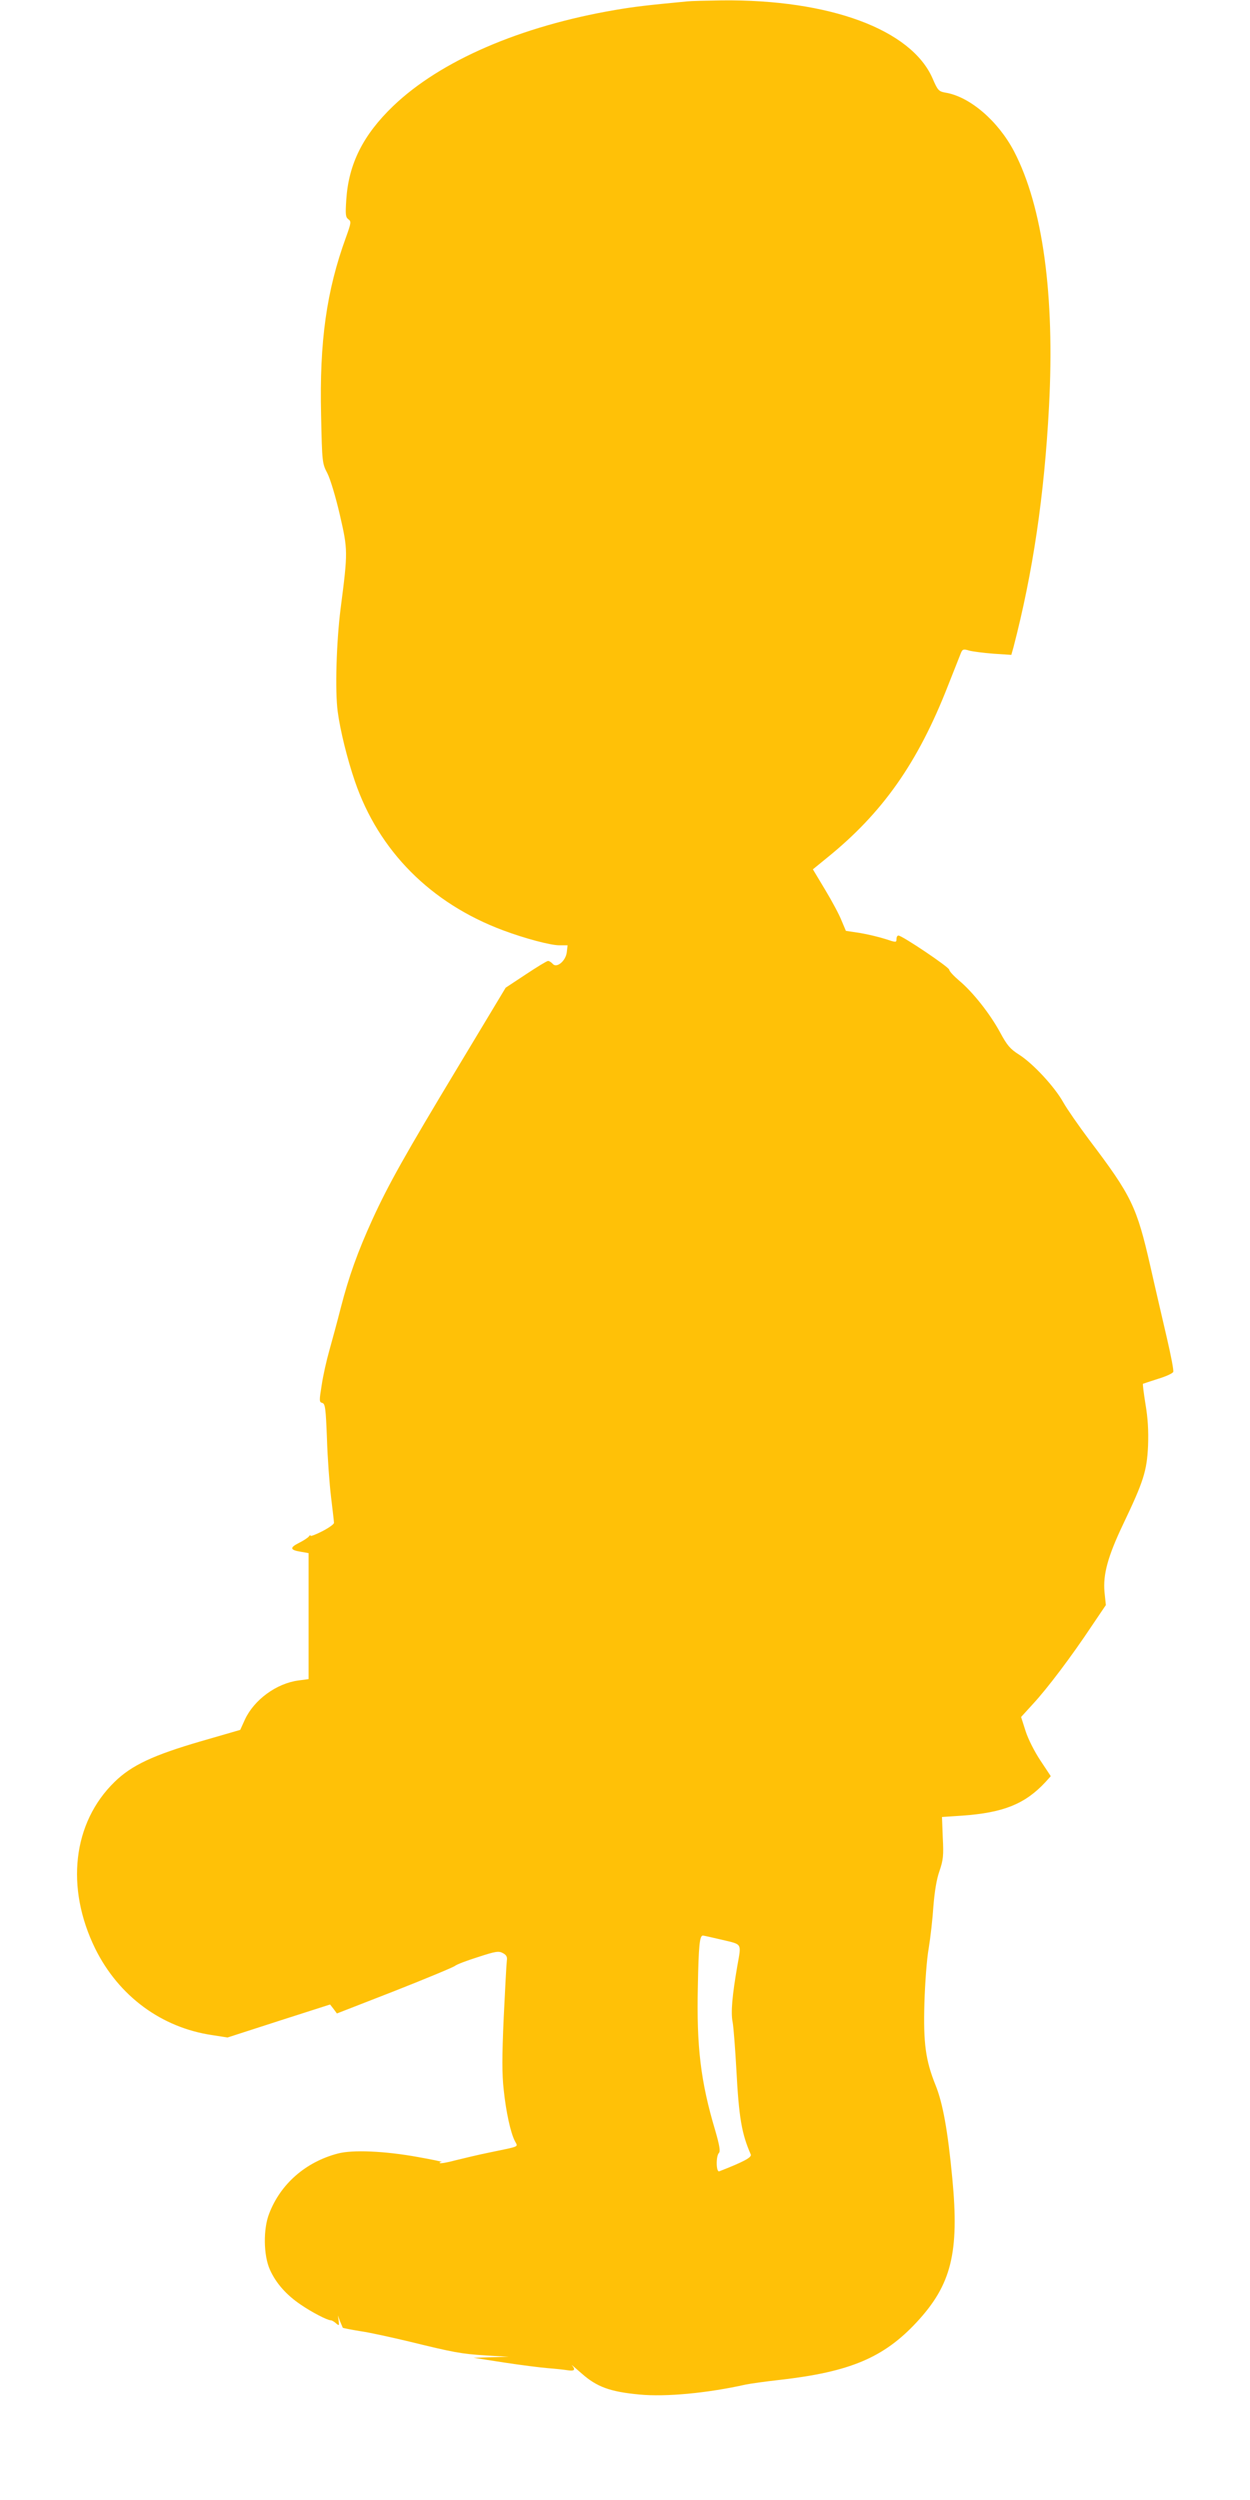 <?xml version="1.0" standalone="no"?>
<!DOCTYPE svg PUBLIC "-//W3C//DTD SVG 20010904//EN"
 "http://www.w3.org/TR/2001/REC-SVG-20010904/DTD/svg10.dtd">
<svg version="1.0" xmlns="http://www.w3.org/2000/svg"
 width="640pt" height="1280pt" viewBox="0 0 640 1280"
 preserveAspectRatio="xMidYMid meet">
<g transform="translate(0,1280) scale(0.1,-0.1)"
fill="#ffc107" stroke="none">
<path d="M3520 12793 c-210 -20 -270 -27 -370 -44 -486 -83 -895 -260 -1137
-492 -154 -148 -228 -296 -240 -479 -5 -76 -4 -90 11 -101 15 -11 14 -18 -13
-93 -99 -272 -136 -532 -127 -910 5 -243 6 -247 32 -297 15 -29 43 -122 64
-213 41 -179 42 -187 4 -479 -22 -174 -29 -423 -15 -528 13 -98 49 -243 88
-357 122 -357 389 -625 758 -763 112 -42 244 -77 289 -77 l42 0 -4 -35 c-5
-45 -52 -84 -72 -60 -7 8 -18 15 -24 15 -6 0 -57 -31 -114 -69 l-103 -68 -240
-399 c-276 -458 -360 -608 -442 -787 -76 -167 -121 -293 -162 -452 -18 -71
-45 -170 -59 -220 -14 -49 -32 -129 -39 -177 -13 -80 -13 -87 3 -91 15 -4 18
-27 24 -183 3 -99 13 -233 21 -299 8 -66 15 -126 15 -132 0 -7 -27 -26 -60
-43 -33 -17 -60 -27 -60 -23 0 5 -4 3 -8 -3 -4 -6 -26 -21 -50 -33 -50 -25
-48 -37 8 -46 l40 -7 0 -323 0 -322 -52 -7 c-113 -15 -227 -99 -274 -200 l-24
-53 -197 -57 c-248 -72 -359 -124 -446 -209 -215 -209 -253 -542 -99 -855 120
-242 339 -404 600 -442 l77 -12 263 85 262 84 18 -23 17 -23 295 115 c162 64
302 122 310 129 8 7 61 27 118 45 89 29 105 32 127 20 18 -10 23 -19 20 -39
-2 -14 -9 -145 -16 -291 -9 -201 -9 -290 0 -370 12 -114 35 -219 57 -262 16
-32 32 -25 -131 -59 -55 -11 -133 -30 -174 -40 -40 -11 -76 -17 -79 -14 -3 3
1 5 9 6 8 0 -47 12 -121 25 -170 31 -335 38 -410 18 -165 -43 -294 -156 -352
-308 -31 -79 -29 -214 4 -287 31 -69 84 -129 158 -179 57 -39 136 -80 154 -80
5 0 17 -7 26 -15 16 -14 17 -13 14 12 l-4 28 11 -30 c7 -16 13 -31 14 -33 2
-2 43 -10 92 -18 49 -7 161 -32 249 -53 225 -55 264 -63 394 -71 l115 -7 -90
-2 -90 -3 155 -24 c85 -13 187 -26 225 -29 39 -3 85 -8 103 -11 34 -5 40 3 20
26 -7 7 16 -12 51 -43 77 -68 145 -93 295 -107 135 -13 347 7 544 51 24 5 103
16 175 24 360 41 532 114 701 296 177 191 218 355 182 734 -23 245 -49 388
-86 479 -51 127 -63 214 -57 421 3 99 12 225 22 280 9 55 20 152 24 215 6 74
16 138 31 180 19 56 22 79 17 171 l-4 106 105 7 c209 15 320 59 425 172 l27
30 -53 80 c-30 45 -63 110 -76 151 l-23 72 62 68 c73 79 196 242 299 397 l73
108 -7 67 c-8 90 17 182 95 346 105 220 122 273 128 402 3 78 -1 142 -13 213
-9 56 -15 103 -13 105 2 1 36 12 76 25 40 12 76 28 79 36 3 8 -12 85 -32 171
-20 87 -59 253 -85 369 -70 307 -96 361 -314 649 -53 71 -113 157 -132 191
-44 79 -154 198 -226 244 -46 29 -62 48 -98 115 -51 94 -139 206 -210 265 -27
23 -50 48 -50 55 0 13 -241 175 -260 175 -6 0 -10 -8 -10 -18 0 -18 -2 -18
-56 0 -31 10 -89 24 -130 31 l-73 11 -22 52 c-11 29 -49 100 -84 158 l-63 105
71 58 c285 230 466 486 621 883 32 80 61 155 66 167 8 19 13 21 42 12 18 -5
74 -12 125 -16 l91 -6 11 39 c99 381 158 776 182 1234 30 569 -32 1022 -179
1305 -82 156 -227 281 -353 301 -32 6 -38 11 -64 72 -109 251 -528 406 -1080
400 -77 -1 -156 -3 -175 -5z m178 -9925 c104 -25 98 -15 77 -134 -26 -151 -34
-237 -24 -287 5 -27 13 -135 19 -240 13 -248 27 -331 74 -438 6 -15 -38 -38
-161 -86 -17 -7 -18 78 -2 94 8 8 3 39 -19 115 -75 251 -96 430 -89 738 4 209
9 260 26 260 3 0 48 -10 99 -22z"/>
</g>
</svg>
